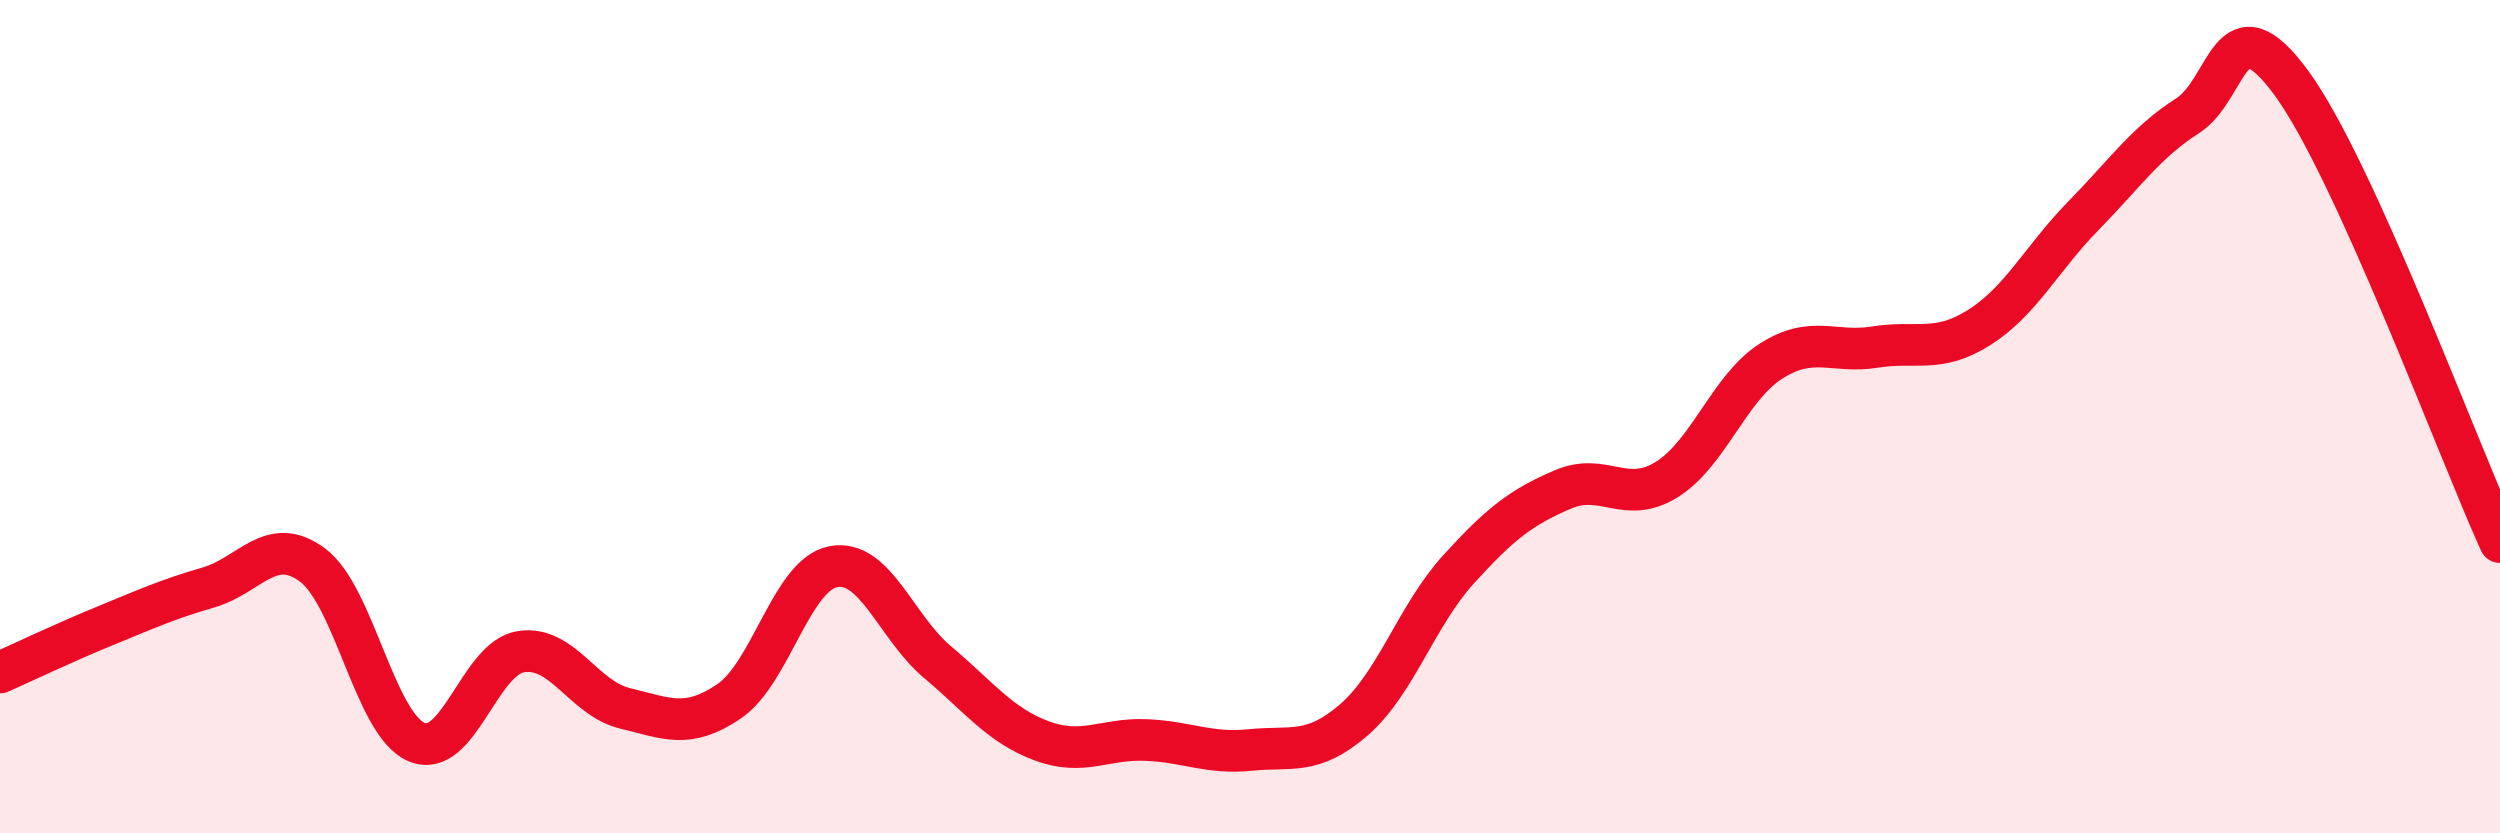 
    <svg width="60" height="20" viewBox="0 0 60 20" xmlns="http://www.w3.org/2000/svg">
      <path
        d="M 0,16.14 C 0.5,15.92 1.5,15.44 2.5,15.03 C 3.5,14.62 4,14.39 5,14.1 C 6,13.81 6.5,12.82 7.5,13.56 C 8.5,14.3 9,17.39 10,17.81 C 11,18.23 11.5,15.8 12.5,15.64 C 13.5,15.48 14,16.76 15,17 C 16,17.24 16.5,17.51 17.5,16.83 C 18.5,16.15 19,13.79 20,13.6 C 21,13.41 21.5,15.05 22.5,15.89 C 23.5,16.73 24,17.41 25,17.78 C 26,18.15 26.5,17.72 27.5,17.76 C 28.5,17.8 29,18.1 30,18 C 31,17.9 31.5,18.14 32.5,17.27 C 33.5,16.4 34,14.77 35,13.67 C 36,12.57 36.5,12.18 37.5,11.75 C 38.5,11.32 39,12.13 40,11.51 C 41,10.89 41.5,9.31 42.5,8.67 C 43.5,8.03 44,8.49 45,8.33 C 46,8.17 46.5,8.49 47.5,7.86 C 48.5,7.23 49,6.2 50,5.18 C 51,4.16 51.5,3.42 52.5,2.78 C 53.5,2.14 53.5,-0.05 55,2 C 56.5,4.05 59,10.81 60,13.01L60 20L0 20Z"
        fill="#EB0A25"
        opacity="0.1"
        stroke-linecap="round"
        stroke-linejoin="round"
      />
      <path
        d="M 0,16.14 C 0.5,15.92 1.5,15.44 2.5,15.03 C 3.5,14.62 4,14.39 5,14.1 C 6,13.81 6.5,12.82 7.5,13.56 C 8.5,14.3 9,17.39 10,17.81 C 11,18.23 11.5,15.8 12.5,15.64 C 13.5,15.48 14,16.76 15,17 C 16,17.24 16.5,17.51 17.5,16.83 C 18.5,16.15 19,13.79 20,13.6 C 21,13.41 21.5,15.05 22.5,15.89 C 23.5,16.73 24,17.41 25,17.78 C 26,18.15 26.5,17.72 27.5,17.76 C 28.5,17.8 29,18.1 30,18 C 31,17.9 31.5,18.14 32.5,17.27 C 33.5,16.4 34,14.77 35,13.67 C 36,12.57 36.5,12.18 37.5,11.75 C 38.5,11.32 39,12.13 40,11.51 C 41,10.89 41.5,9.31 42.5,8.67 C 43.5,8.03 44,8.49 45,8.33 C 46,8.17 46.5,8.49 47.5,7.86 C 48.5,7.23 49,6.2 50,5.18 C 51,4.16 51.5,3.42 52.5,2.78 C 53.5,2.14 53.5,-0.05 55,2 C 56.5,4.05 59,10.81 60,13.01"
        stroke="#EB0A25"
        stroke-width="1"
        fill="none"
        stroke-linecap="round"
        stroke-linejoin="round"
      />
    </svg>
  